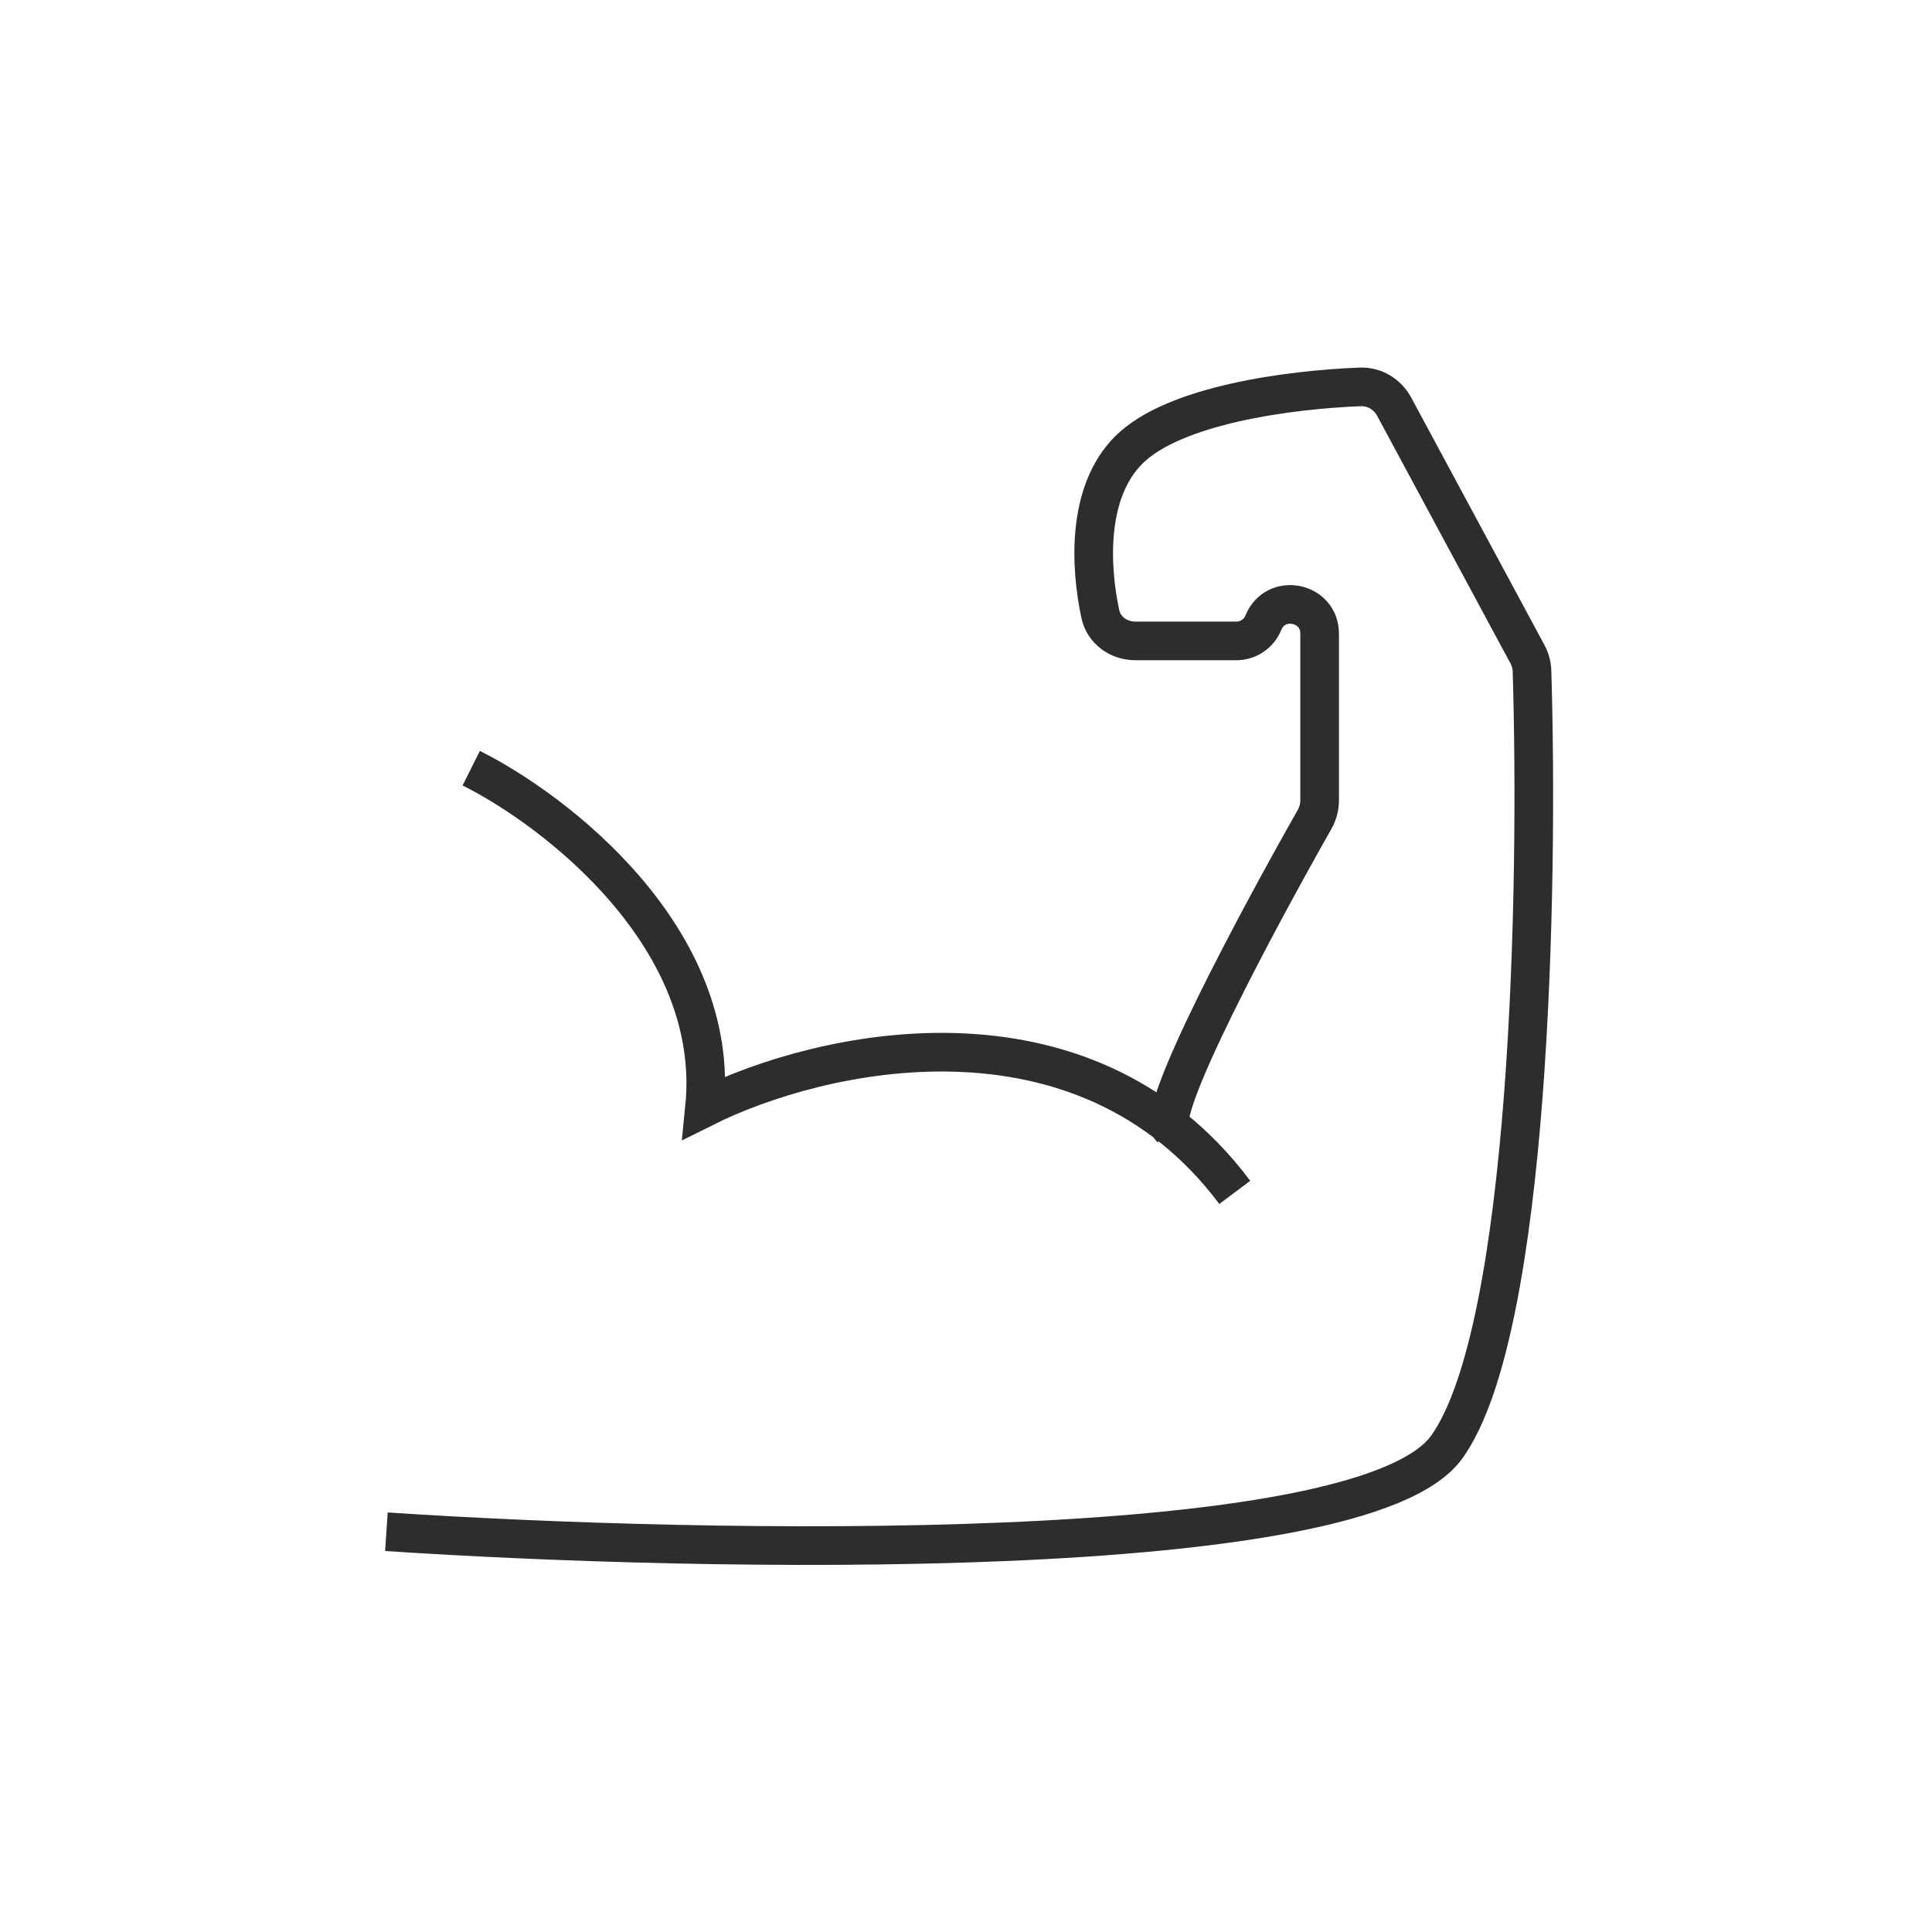 <svg width="100" height="100" viewBox="0 0 100 100" fill="none" xmlns="http://www.w3.org/2000/svg">
<g id="Never_Slacks">
<path id="Vector 910" d="M20 79.282C36.467 80.379 70.499 81.038 74.89 74.89C79.221 68.827 79.637 45.893 79.296 34.731C79.287 34.423 79.206 34.13 79.059 33.859L72.163 21.052C71.814 20.404 71.14 19.996 70.405 20.025C66.795 20.165 60.774 20.943 58.423 23.293C56.251 25.466 56.417 29.281 56.953 31.783C57.133 32.625 57.906 33.174 58.767 33.174H63.992C64.607 33.174 65.161 32.8 65.392 32.23V32.23C66.016 30.692 68.304 31.137 68.304 32.797V41.425C68.304 41.773 68.213 42.114 68.041 42.417C65.053 47.681 59.766 57.571 60.619 58.423" stroke="#2D2D2D" stroke-width="2"/>
<path id="Vector 911" d="M24.391 39.761C28.782 41.956 37.345 48.543 36.467 57.326C42.322 54.398 56.008 51.178 63.912 61.717" stroke="#2D2D2D" stroke-width="2"/>
</g>
</svg>
